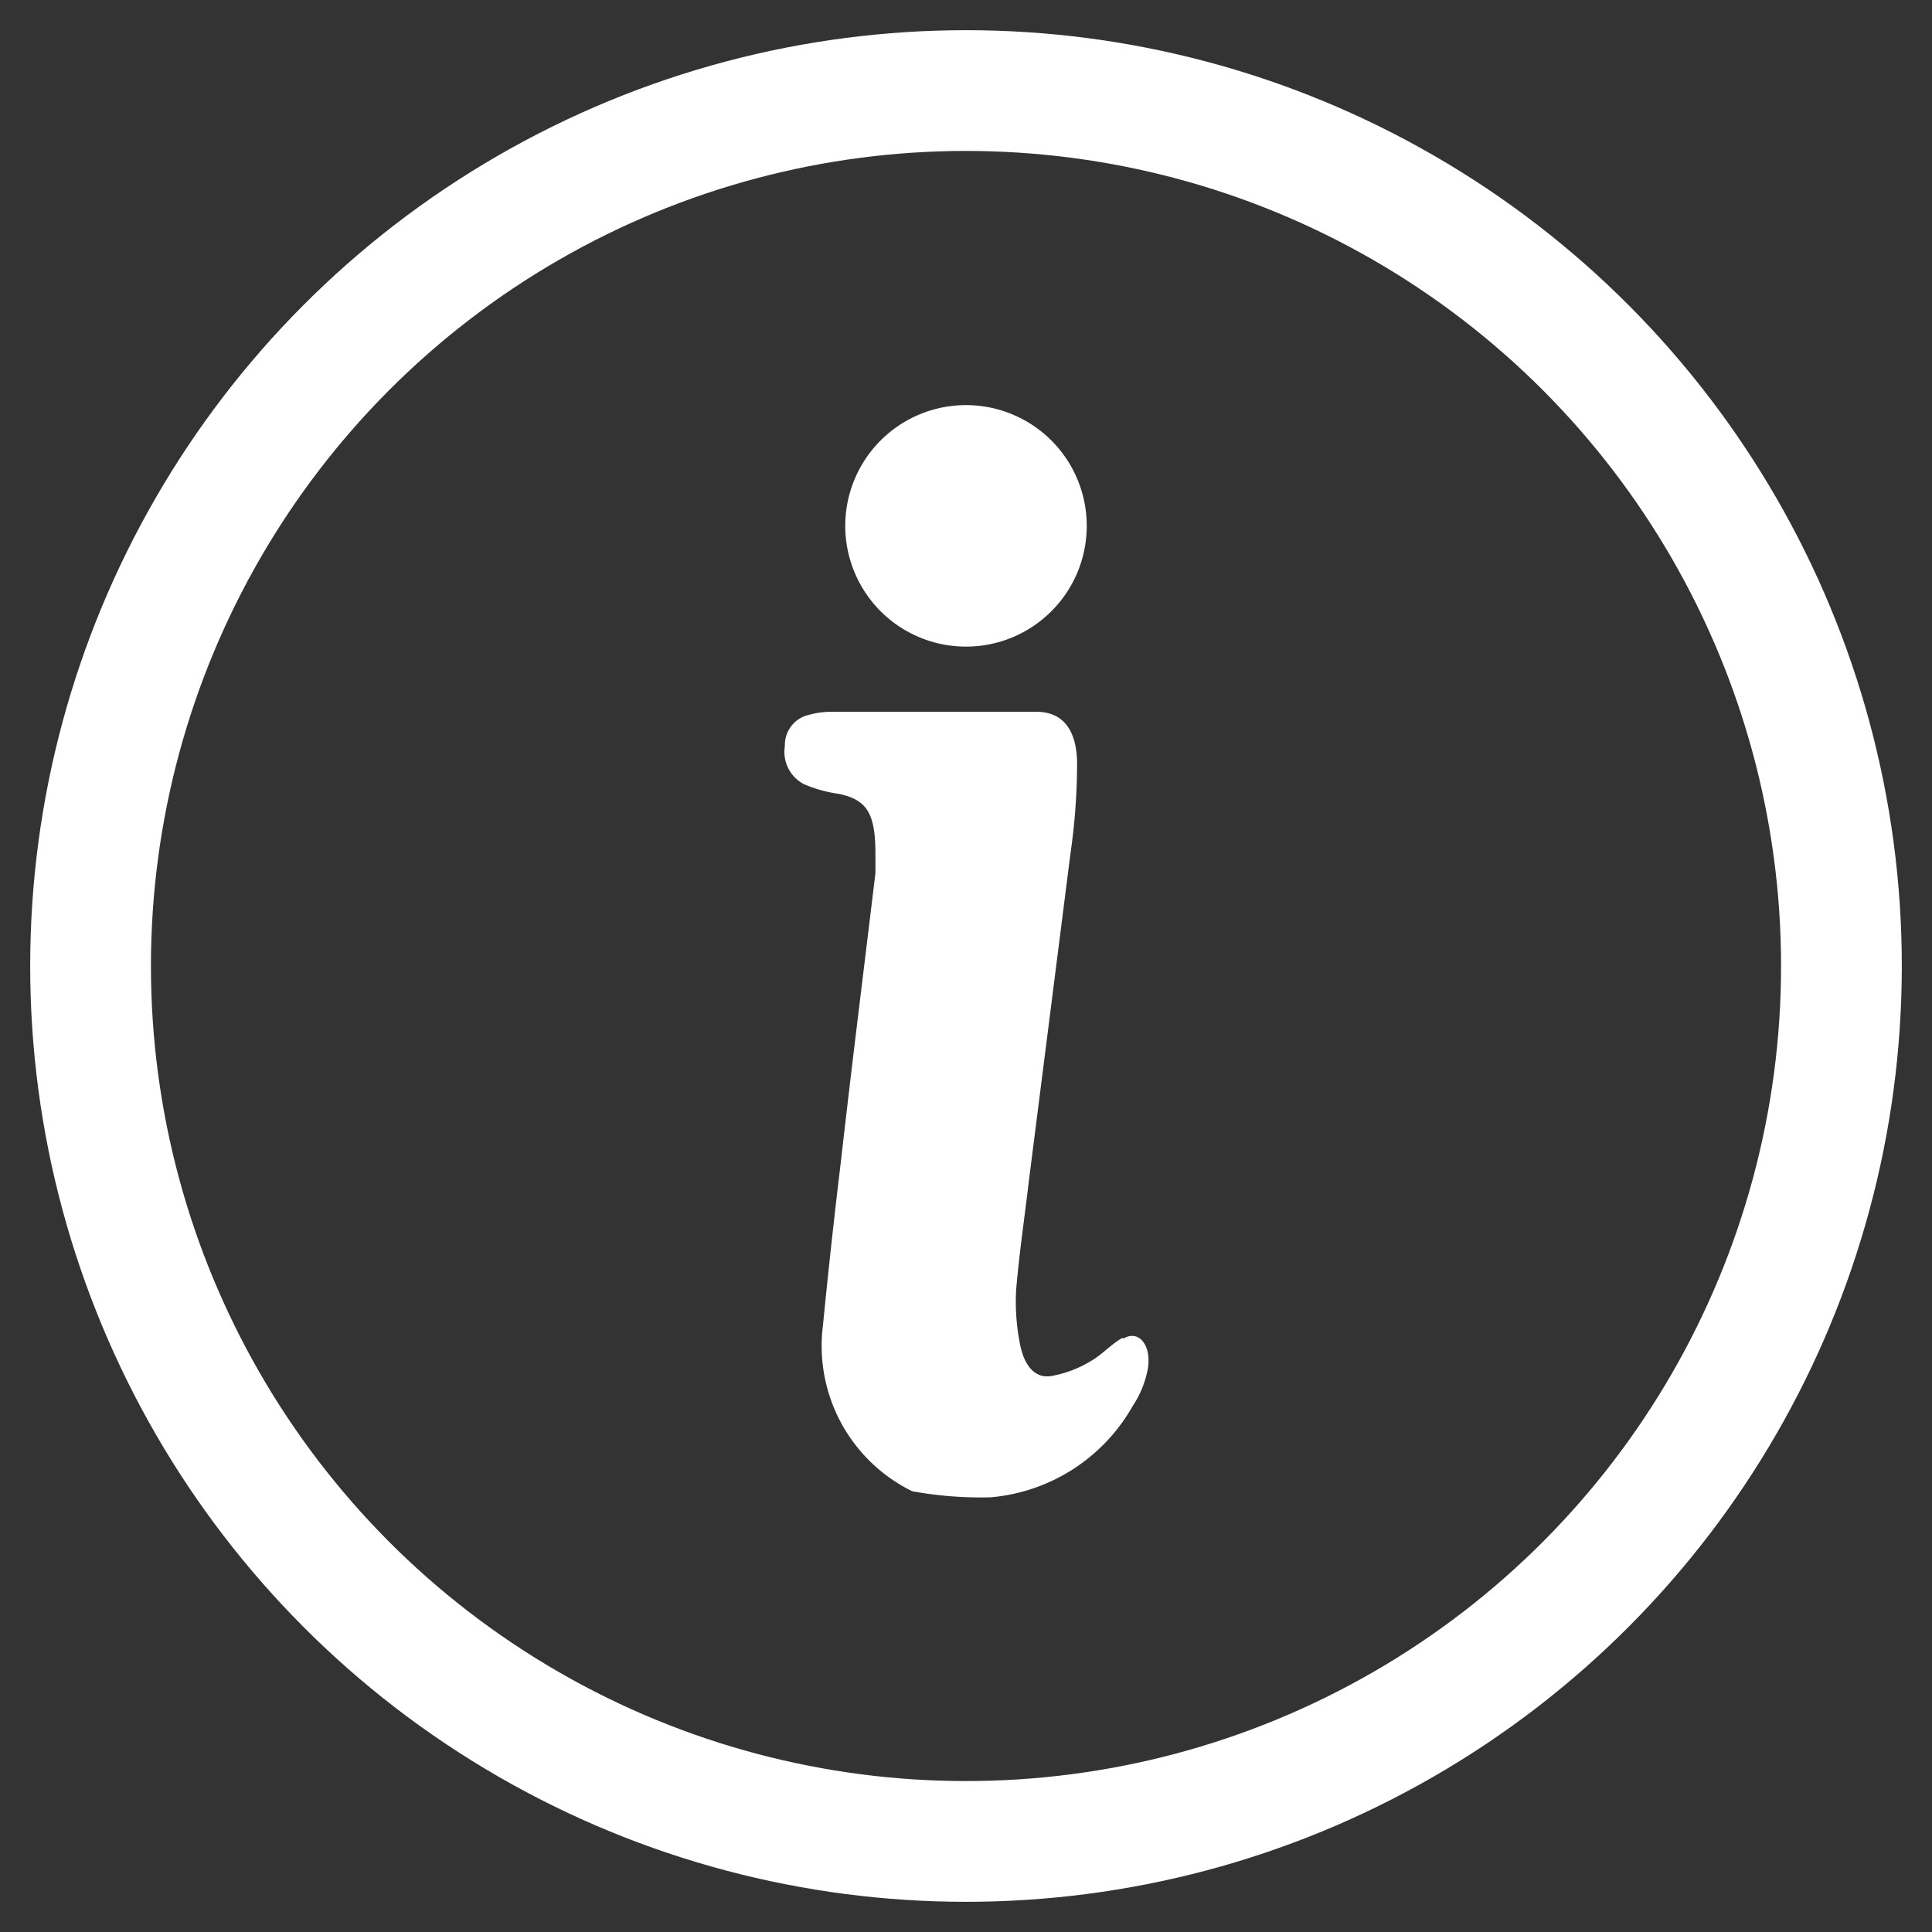 <svg id="Calque_1" data-name="Calque 1" xmlns="http://www.w3.org/2000/svg" viewBox="0 0 32 32"><rect x="0" y="0" width="32" height="32" fill="#333333" stroke="none"/><defs><style>.cls-1{fill:none;stroke:#fff;stroke-miterlimit:10;stroke-width:2px;}.cls-2{fill:#fff;}</style></defs><title>About</title><circle class="cls-1" cx="16" cy="16" r="14.5"/><path class="cls-2" d="M18.59,22.16c-.18.1-.33.27-.5.37a1.91,1.91,0,0,1-.67.26c-.27.05-.46-.16-.53-.55a3.61,3.61,0,0,1-.06-.87c.05-.6.14-1.2.21-1.8l.69-5.43a10.53,10.53,0,0,0,.11-1.48c0-.6-.26-.87-.67-.87H13.8a1.37,1.37,0,0,0-.4.05.51.51,0,0,0-.4.52.6.6,0,0,0,.32.63,2.26,2.26,0,0,0,.58.16c.46.1.6.32.6,1,0,.1,0,.21,0,.31-.19,1.58-.39,3.17-.57,4.76-.11.91-.21,1.82-.3,2.74a2.68,2.68,0,0,0,1.48,2.74,6.33,6.33,0,0,0,1.3.1,3,3,0,0,0,2.35-1.51,1.67,1.67,0,0,0,.25-.61c.07-.4-.15-.66-.4-.51Zm0,0"/><path class="cls-2" d="M16,6.71a2,2,0,1,0,2,2,2,2,0,0,0-2-2Zm0,0"/></svg>